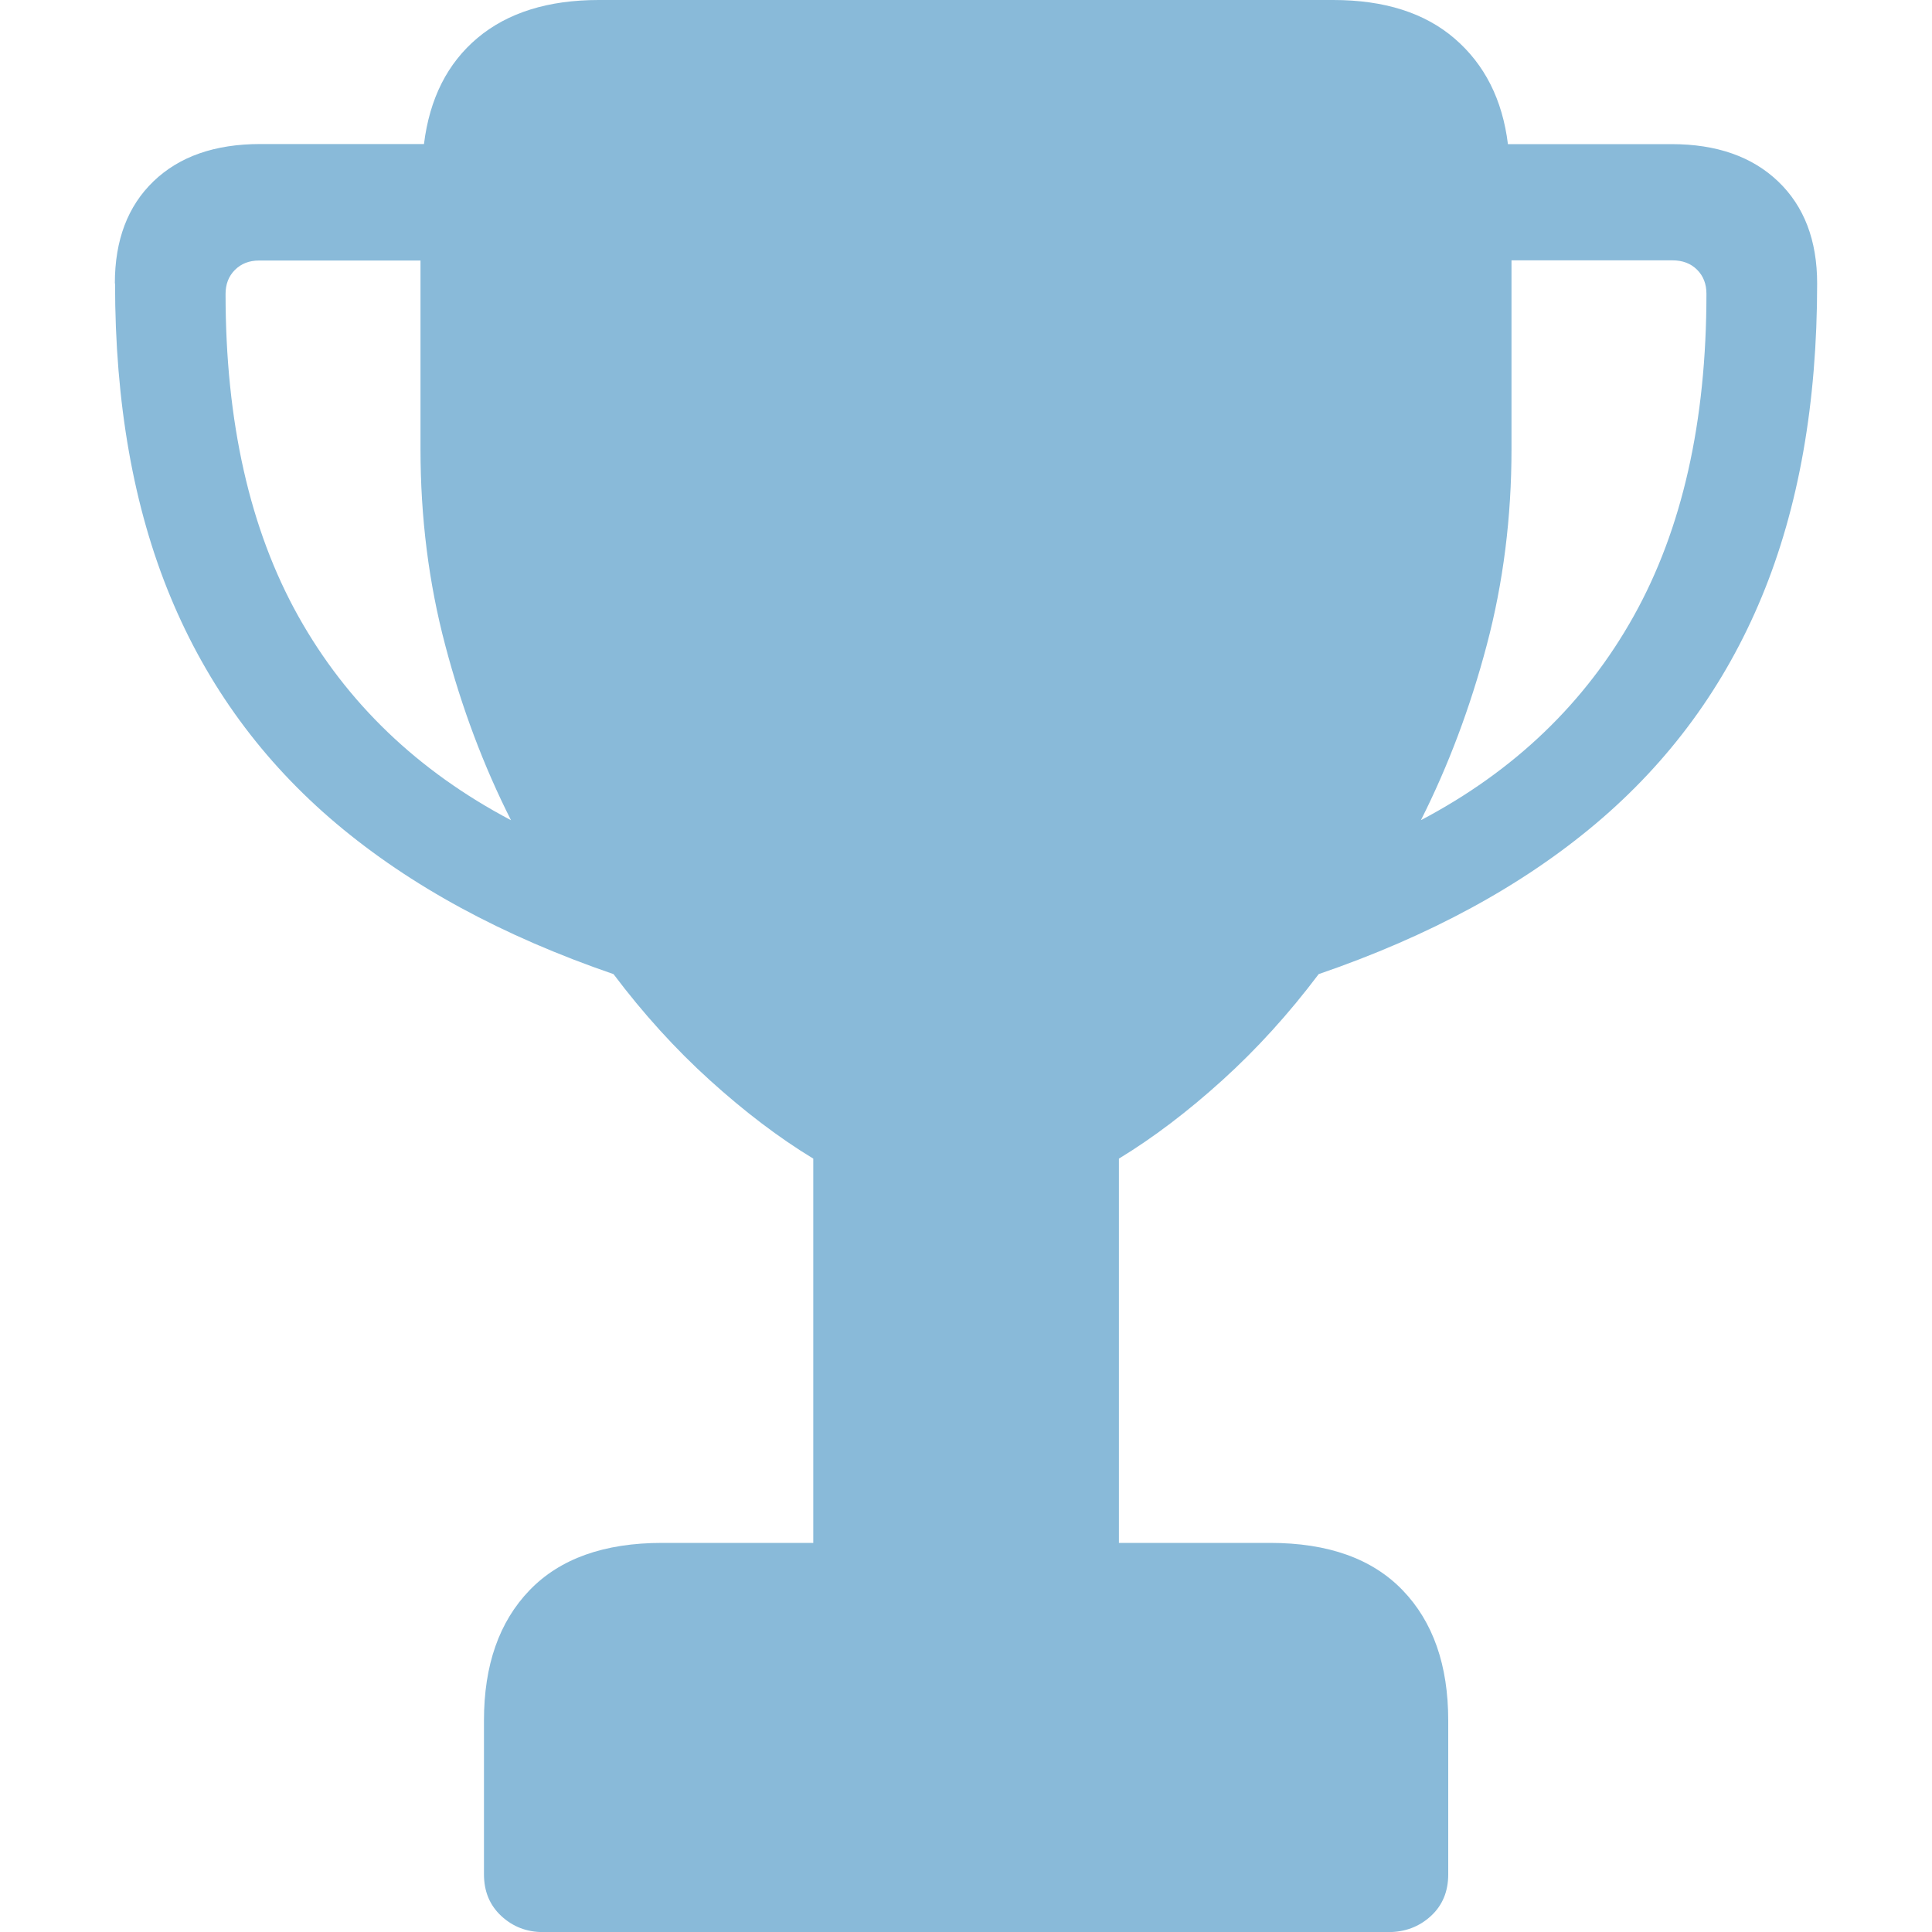 <?xml version="1.0" encoding="UTF-8"?> <svg xmlns="http://www.w3.org/2000/svg" id="Capa_1" data-name="Capa 1" viewBox="0 0 200 200"><defs><style> .cls-1 { fill: #89bad9; } </style></defs><path class="cls-1" d="M11.89,29.33c0-4.47,1.33-7.99,4-10.56,2.67-2.57,6.35-3.86,11.06-3.86h16.94c.58-4.71,2.43-8.37,5.55-10.99C52.56,1.31,56.74,0,61.98,0h76.04C143.3,0,147.5,1.33,150.59,4c3.1,2.67,4.94,6.31,5.51,10.92h16.94c4.66,0,8.34,1.29,11.03,3.86,2.69,2.57,4.04,6.09,4.04,10.56,0,12.4-1.91,23.21-5.73,32.43-3.82,9.23-9.55,17.06-17.19,23.5-7.64,6.44-17.2,11.63-28.68,15.57-3.08,4.09-6.4,7.75-9.98,10.99-3.58,3.24-7.15,5.95-10.7,8.11v39.78h15.64c6.01,0,10.58,1.63,13.73,4.9,3.15,3.27,4.72,7.76,4.72,13.48v15.93c0,1.78-.6,3.22-1.8,4.32-1.2,1.1-2.67,1.66-4.4,1.66H56.22c-1.68,0-3.12-.55-4.32-1.66-1.2-1.11-1.8-2.55-1.8-4.32v-15.93c0-5.72,1.57-10.21,4.72-13.48,3.15-3.27,7.72-4.9,13.73-4.9h15.64v-39.78c-3.56-2.16-7.12-4.87-10.7-8.11-3.58-3.24-6.91-6.91-9.98-10.99-11.48-3.94-21.04-9.13-28.68-15.57-7.64-6.44-13.37-14.27-17.19-23.5-3.82-9.22-5.73-20.04-5.73-32.43ZM23.35,30.42c0,13.26,2.51,24.38,7.53,33.37,5.02,8.98,12.36,16.02,22.02,21.12-2.84-5.62-5.11-11.66-6.81-18.12-1.71-6.46-2.56-13.23-2.56-20.29v-19.53h-16.72c-1.01,0-1.84.32-2.49.97-.65.65-.97,1.48-.97,2.49ZM147.1,84.9c9.66-5.09,17-12.13,22.02-21.12,5.02-8.99,7.53-20.11,7.53-33.37,0-1.01-.32-1.84-.97-2.49-.65-.65-1.5-.97-2.56-.97h-16.65v19.53c0,7.06-.85,13.83-2.56,20.29-1.71,6.46-3.98,12.5-6.81,18.12Z"></path></svg> 